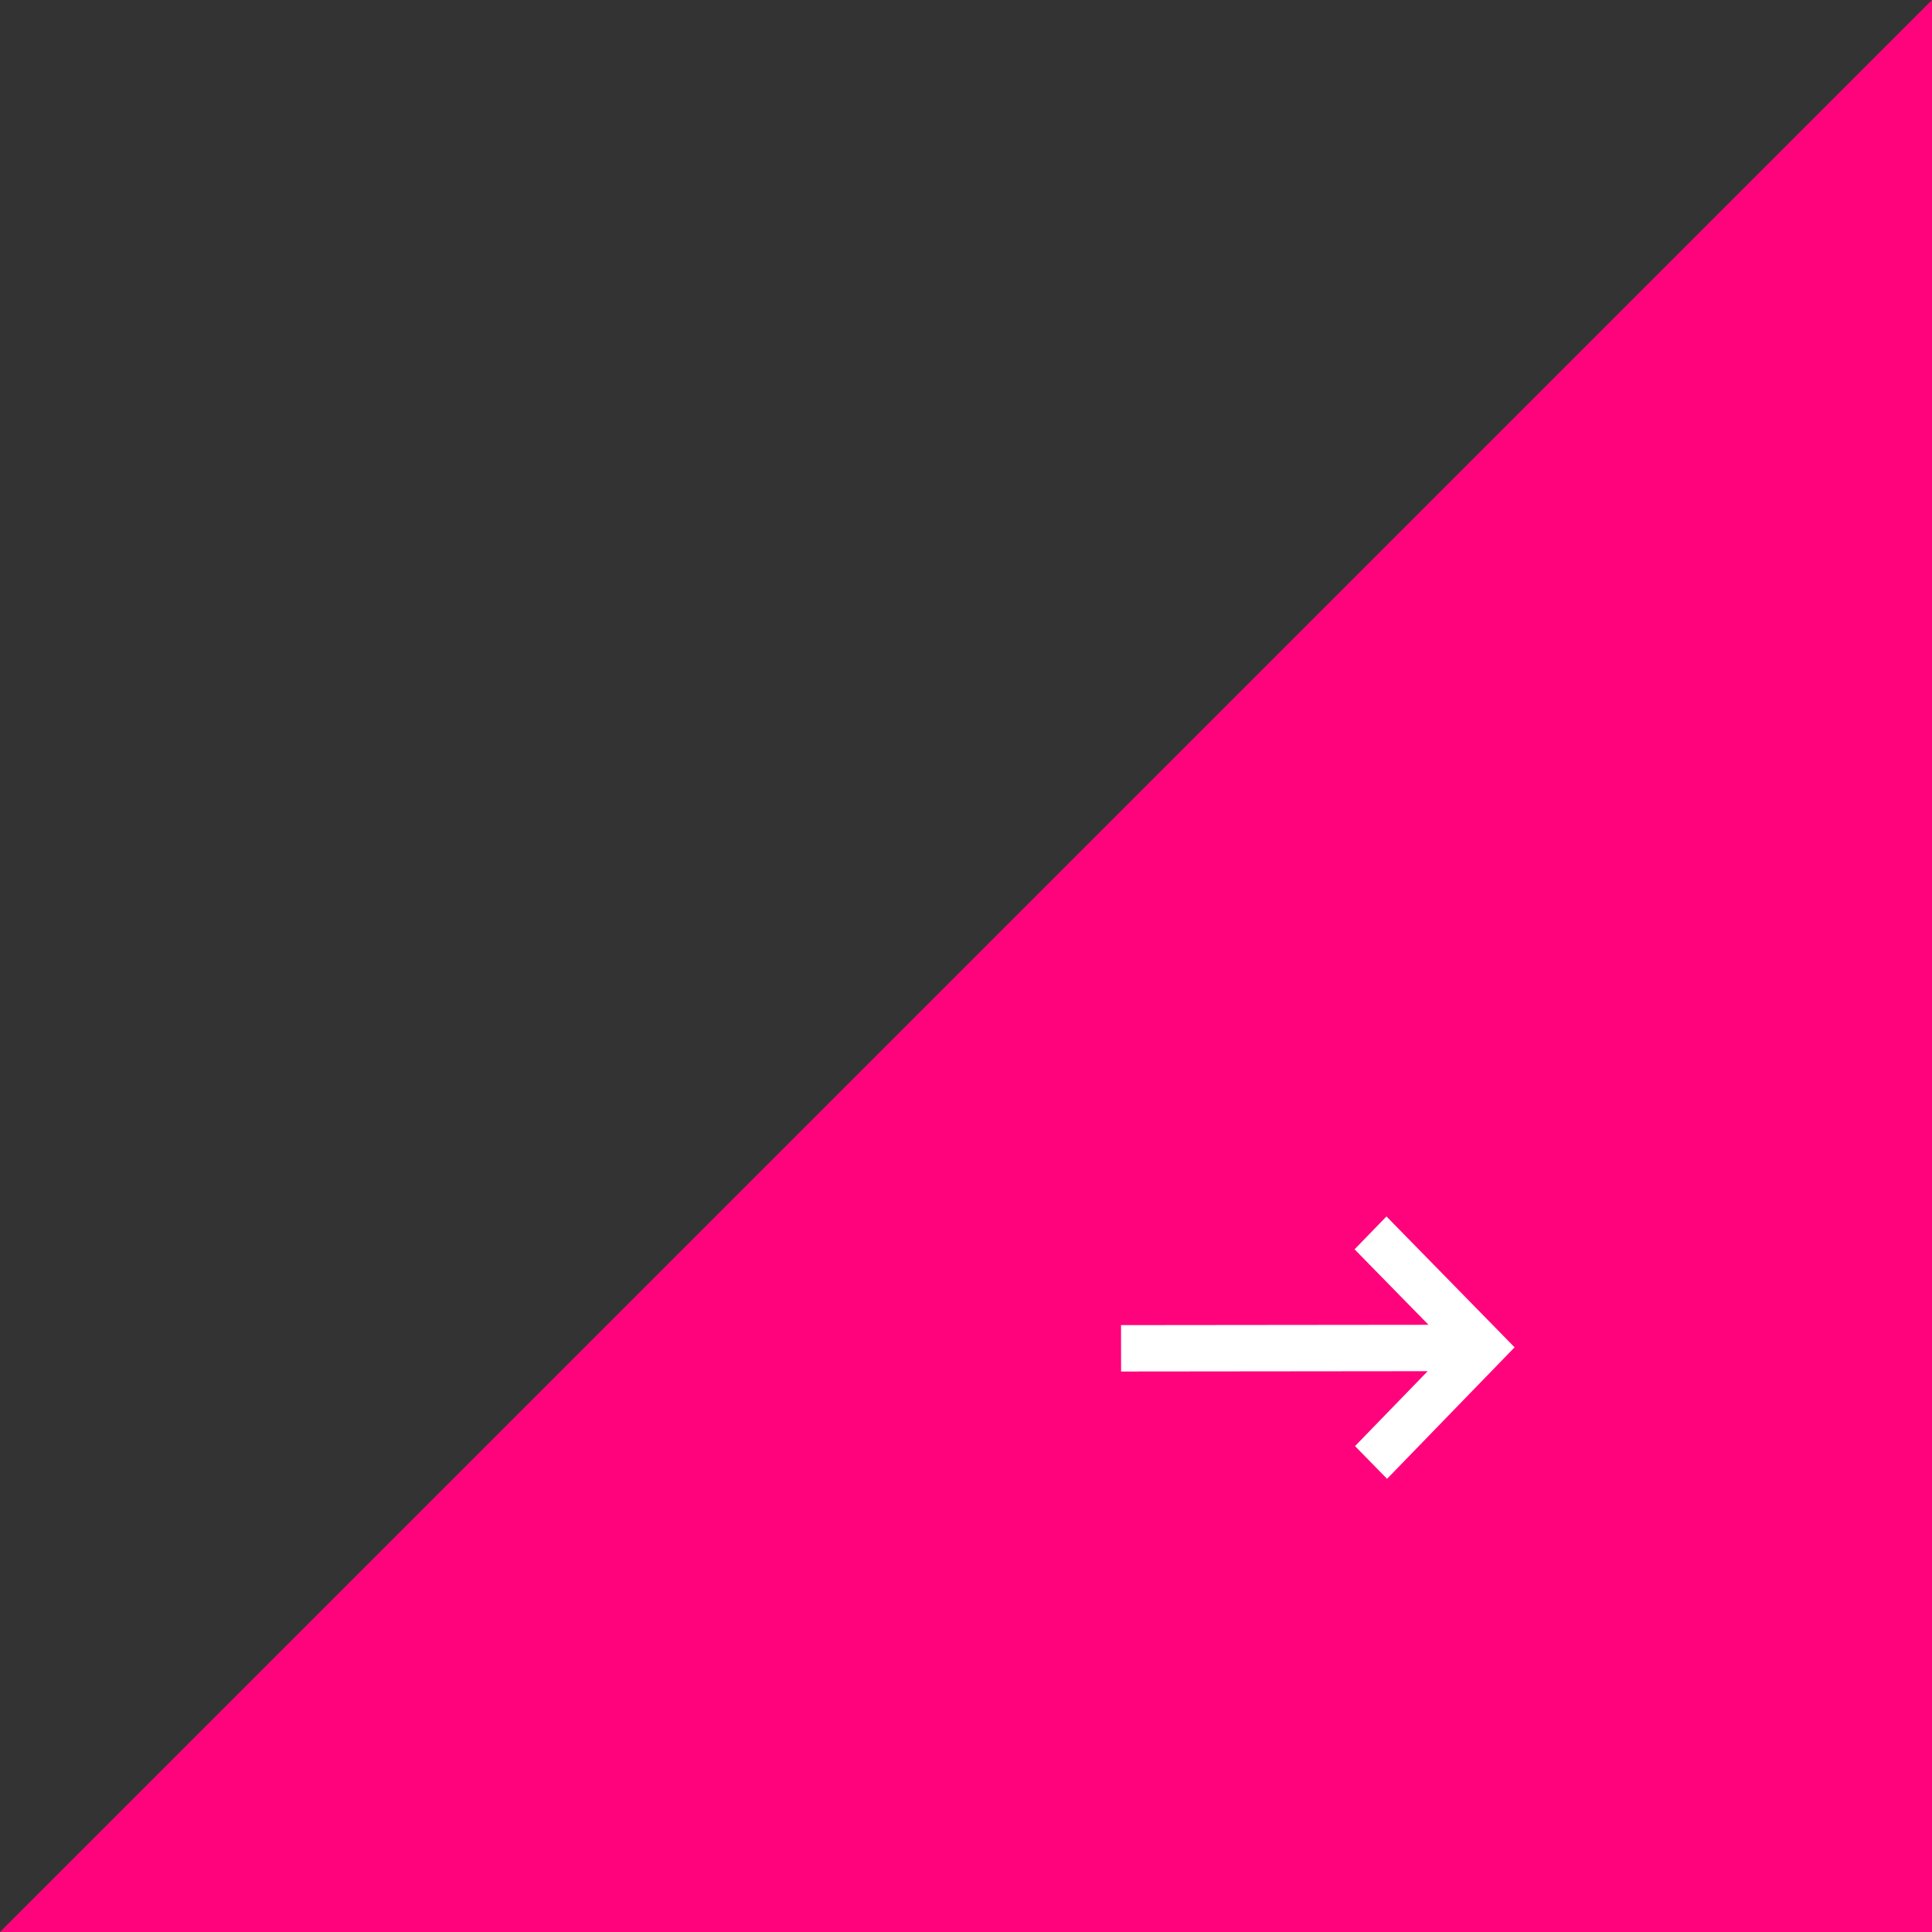 <svg width="81" height="81" viewBox="0 0 81 81" fill="none" xmlns="http://www.w3.org/2000/svg">
<rect x="0" y="0" width="81" height="81" fill="#333333" stroke="none"/>
<path d="M81 0V81H0L81 0Z" fill="#FF037C"/>
<path d="M58.128 51L56.791 52.378L59.89 55.543L47 55.556L47.002 57.501L59.856 57.488L56.81 60.628L58.153 62L63.5 56.487L58.128 51Z" fill="white"/>
</svg>
